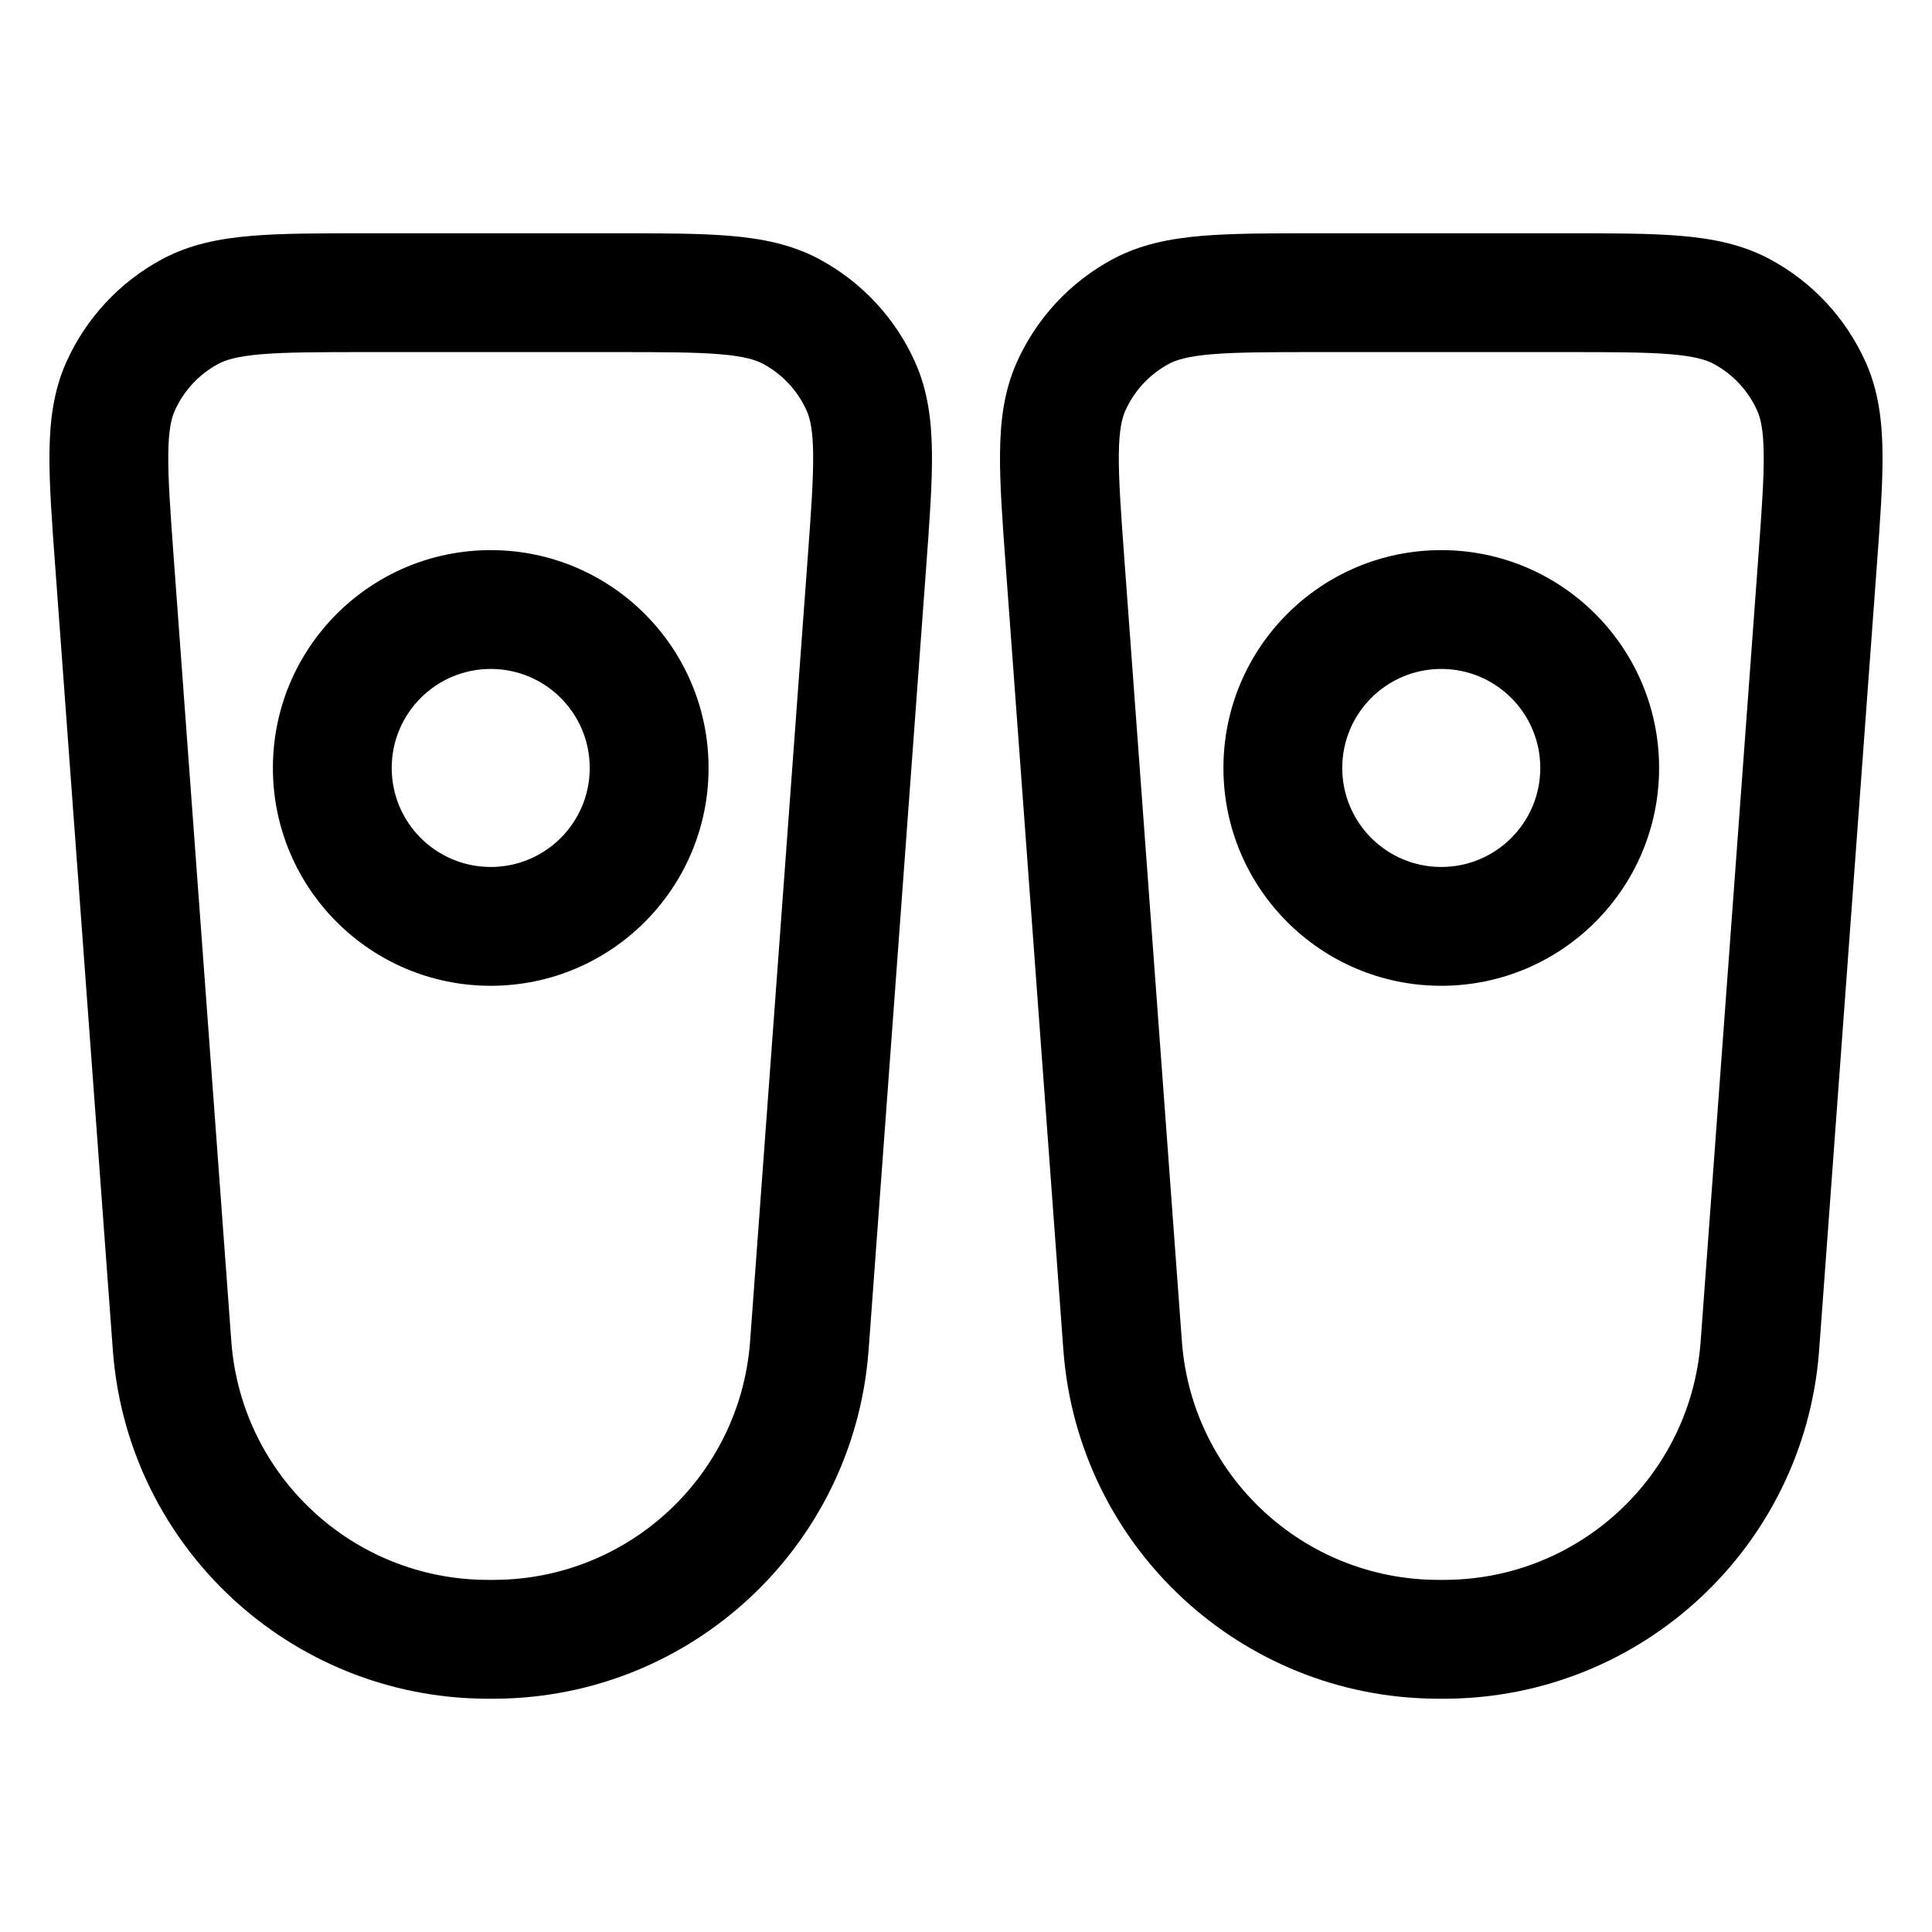 <?xml version="1.0" encoding="UTF-8"?>
<!-- Uploaded to: ICON Repo, www.svgrepo.com, Generator: ICON Repo Mixer Tools -->
<svg fill="#000000" width="800px" height="800px" version="1.1" viewBox="144 144 512 512" xmlns="http://www.w3.org/2000/svg">
 <path d="m241.38 205.82h-0.668c-11.992 0-21.969 0-30.078 0.684-8.426 0.707-16.332 2.238-23.699 6.199-11.25 6.047-20.176 15.652-25.383 27.316-3.406 7.637-4.356 15.637-4.445 24.094-0.086 8.133 0.648 18.082 1.527 30.043l0.051 0.664 15.164 206.26 0.102 1.363c4.141 51.555 47.008 91.387 98.723 91.73l1.371 0.004 1.367-0.004c51.719-0.344 94.586-40.176 98.723-91.73l0.105-1.363 15.164-206.26 0.051-0.664v-0.004c0.879-11.957 1.609-21.906 1.523-30.039-0.086-8.457-1.035-16.457-4.445-24.094-5.203-11.664-14.129-21.27-25.379-27.316-7.367-3.961-15.273-5.492-23.703-6.199-8.105-0.684-18.082-0.684-30.078-0.684zm-39.535 34.617c1.941-1.043 4.969-2.016 11.43-2.559 6.629-0.555 15.273-0.57 28.105-0.57h65.328c12.828 0 21.473 0.016 28.105 0.57 6.461 0.543 9.488 1.516 11.43 2.559 5.113 2.75 9.172 7.117 11.535 12.418 0.902 2.012 1.645 5.102 1.715 11.586 0.07 6.652-0.551 15.277-1.492 28.07l-15.168 206.26-0.086 1.152c-2.832 35.273-32.16 62.527-67.547 62.762l-1.156 0.004-1.156-0.004c-35.387-0.234-64.719-27.488-67.551-62.762l-0.086-1.152-15.164-206.26c-0.941-12.793-1.562-21.418-1.492-28.07 0.066-6.484 0.812-9.574 1.711-11.586 2.367-5.301 6.426-9.668 11.539-12.418zm291.44-34.617h-0.664c-11.996 0-21.973 0-30.078 0.684-8.426 0.707-16.336 2.238-23.703 6.199-11.246 6.047-20.172 15.652-25.379 27.316-3.41 7.637-4.359 15.637-4.445 24.094-0.086 8.133 0.645 18.082 1.523 30.043l0.051 0.664 15.164 206.26 0.105 1.363c4.141 51.555 47.004 91.387 98.723 91.73l1.367 0.004 1.371-0.004c51.719-0.344 94.582-40.176 98.723-91.73l0.102-1.363 15.168-206.26 0.047-0.664c0.883-11.961 1.613-21.91 1.527-30.043-0.086-8.457-1.035-16.457-4.445-24.094-5.207-11.664-14.133-21.27-25.379-27.316-7.367-3.961-15.277-5.492-23.707-6.199-8.102-0.684-18.082-0.684-30.074-0.684zm-39.535 34.617c1.941-1.043 4.969-2.016 11.43-2.559 6.633-0.555 15.277-0.57 28.105-0.57h65.332c12.828 0 21.473 0.016 28.105 0.57 6.461 0.543 9.488 1.516 11.43 2.559 5.113 2.75 9.172 7.117 11.535 12.418 0.898 2.012 1.645 5.102 1.715 11.586 0.066 6.652-0.555 15.277-1.492 28.07l-15.168 206.26-0.086 1.152c-2.832 35.273-32.164 62.527-67.547 62.762l-1.16 0.004-1.156-0.004c-35.387-0.234-64.715-27.488-67.547-62.762l-0.086-1.152-15.168-206.26c-0.941-12.793-1.562-21.418-1.492-28.07 0.07-6.484 0.816-9.574 1.715-11.586 2.363-5.301 6.422-9.668 11.535-12.418zm-179.7 80.84c-14.492 0-26.242 11.75-26.242 26.242 0 14.492 11.75 26.238 26.242 26.238s26.238-11.746 26.238-26.238c0-14.492-11.746-26.242-26.238-26.242zm-57.73 26.242c0-31.883 25.848-57.73 57.73-57.73s57.727 25.848 57.727 57.73c0 31.883-25.844 57.727-57.727 57.727s-57.73-25.844-57.73-57.727zm283.39 0c0-14.492 11.746-26.242 26.238-26.242 14.496 0 26.242 11.75 26.242 26.242 0 14.492-11.746 26.238-26.242 26.238-14.492 0-26.238-11.746-26.238-26.238zm26.238-57.73c-31.883 0-57.727 25.848-57.727 57.73 0 31.883 25.844 57.727 57.727 57.727 31.883 0 57.73-25.844 57.73-57.727 0-31.883-25.848-57.73-57.73-57.73z" fill-rule="evenodd"/>
</svg>